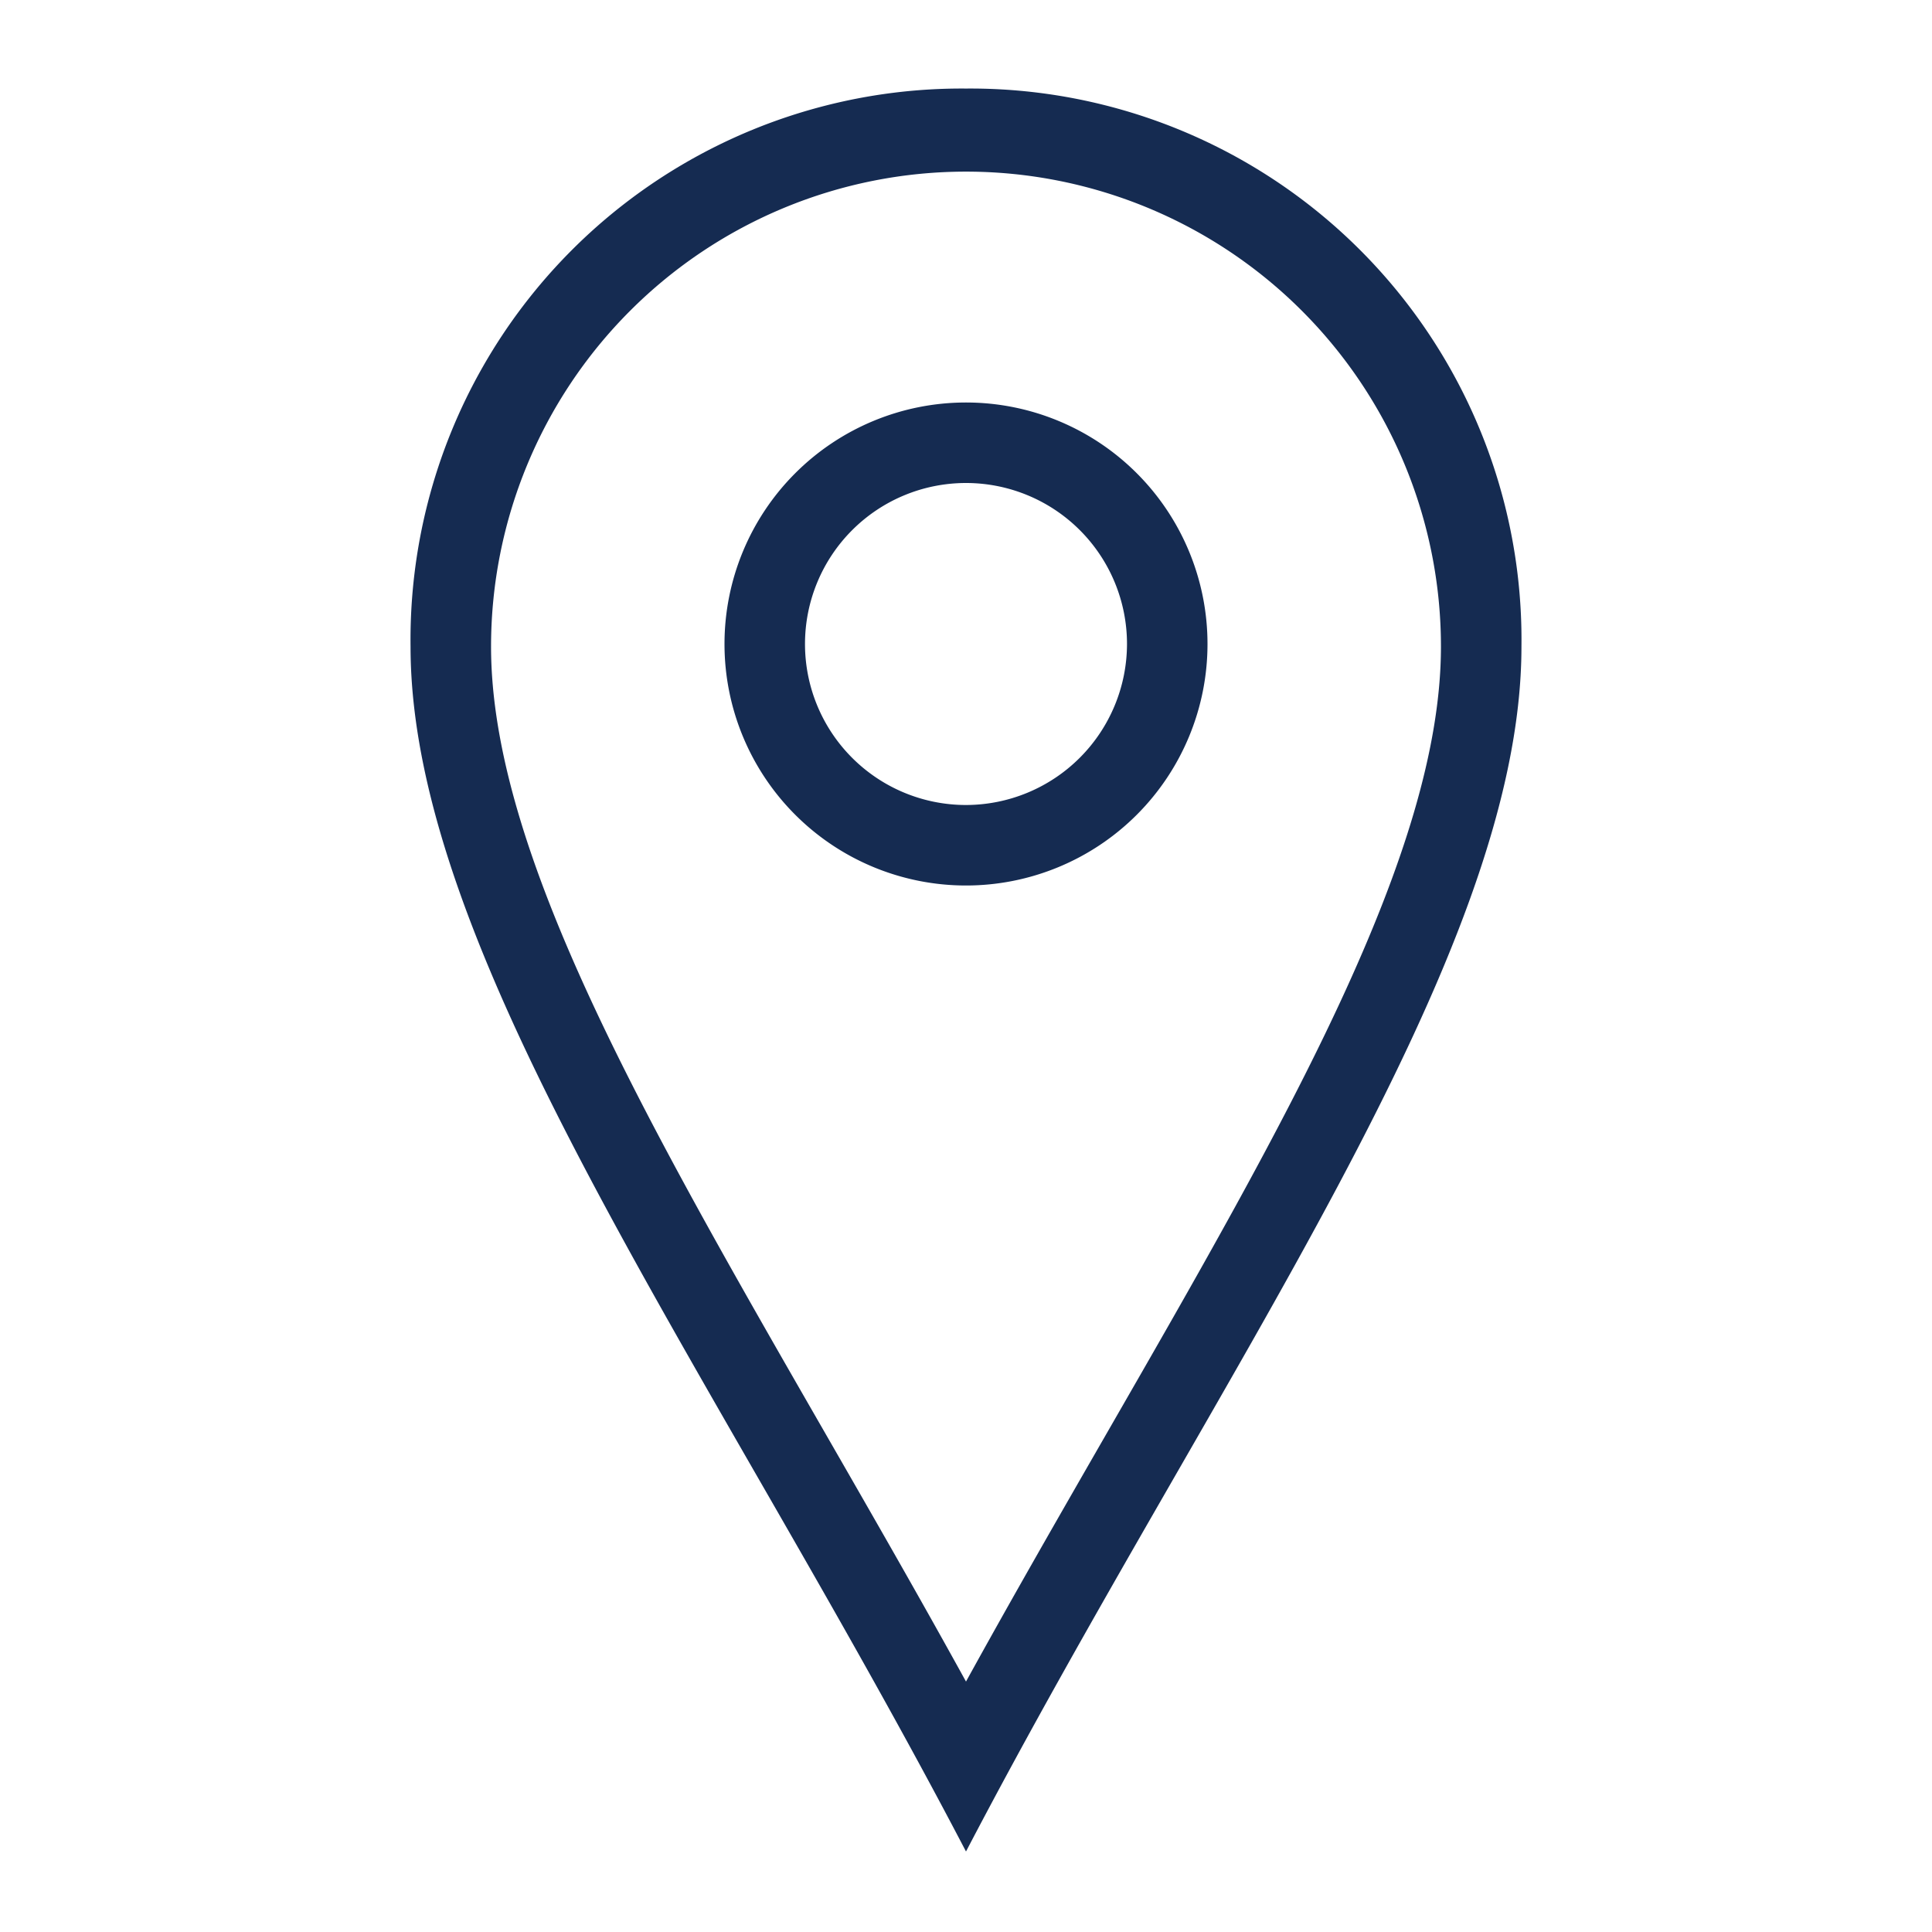 <!DOCTYPE svg PUBLIC "-//W3C//DTD SVG 1.1//EN" "http://www.w3.org/Graphics/SVG/1.1/DTD/svg11.dtd">

<!-- Uploaded to: SVG Repo, www.svgrepo.com, Transformed by: SVG Repo Mixer Tools -->
<svg width="800px" height="800px" viewBox="0 0 24.00 24.00" xmlns="http://www.w3.org/2000/svg" fill="#152b51">

<g id="SVGRepo_bgCarrier" stroke-width="0"/>

<g id="SVGRepo_tracerCarrier" stroke-linecap="round" stroke-linejoin="round"/>

<g id="SVGRepo_iconCarrier">

<path d="M12 5a3 3 0 1 0 3 3 3 3 0 0 0-3-3zm0 5a2 2 0 1 1 2-2 2.003 2.003 0 0 1-2 2zm0-8.9a6.847 6.847 0 0 0-6.9 6.932c0 3.882 3.789 9.01 6.9 14.968 3.111-5.957 6.9-11.086 6.9-14.968A6.847 6.847 0 0 0 12 1.1zm0 19.789c-.58-1.053-1.168-2.075-1.743-3.075C8.027 13.937 6.1 10.587 6.1 8.032a5.9 5.9 0 1 1 11.8 0c0 2.555-1.926 5.905-4.157 9.782-.575 1-1.163 2.022-1.743 3.075z"/>

<path fill="none" d="M0 0h24v24H0z"/>

</g>

</svg>